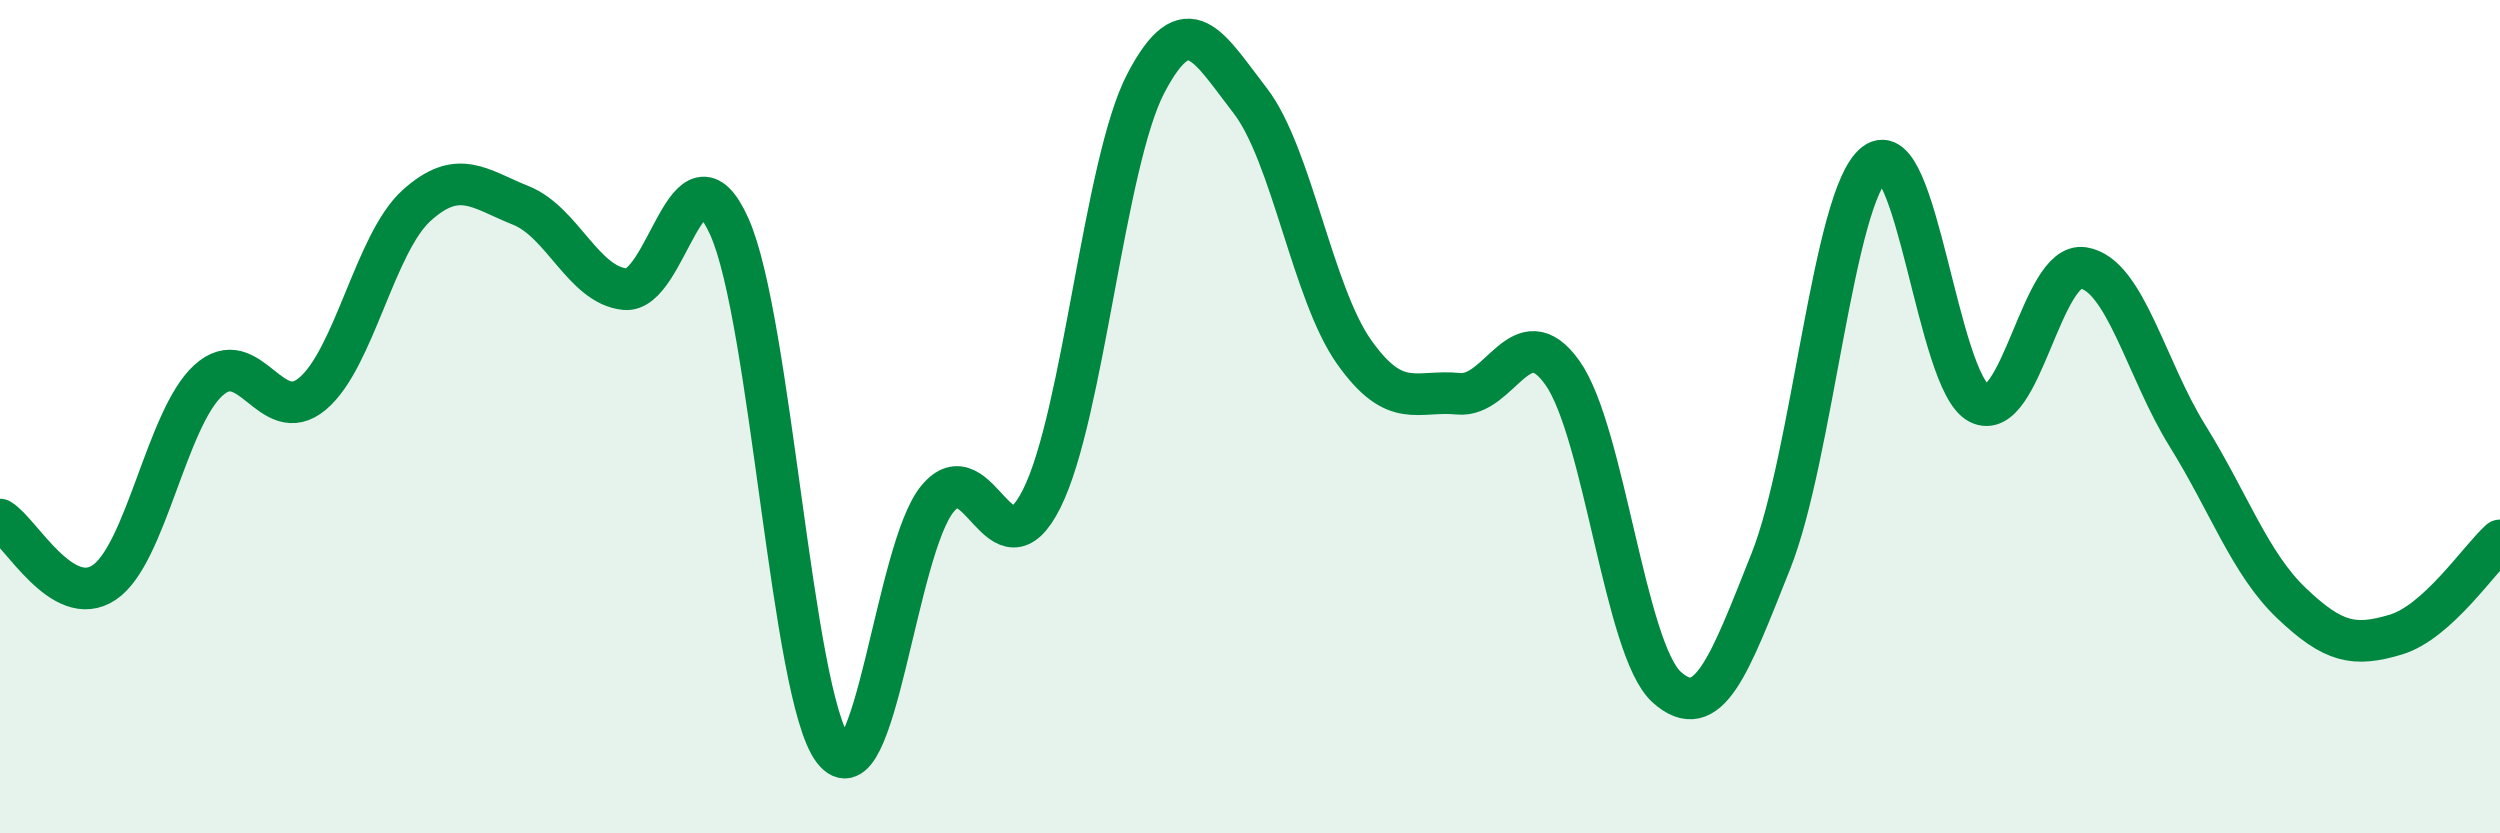
    <svg width="60" height="20" viewBox="0 0 60 20" xmlns="http://www.w3.org/2000/svg">
      <path
        d="M 0,12.47 C 0.5,12.77 1.5,14.65 2.5,13.98 C 3.5,13.31 4,10.04 5,9.13 C 6,8.22 6.5,10.29 7.5,9.45 C 8.5,8.61 9,5.83 10,4.93 C 11,4.03 11.5,4.53 12.5,4.93 C 13.5,5.33 14,6.84 15,6.94 C 16,7.04 16.5,3.22 17.5,5.43 C 18.5,7.64 19,16.69 20,18 C 21,19.31 21.5,13.18 22.5,11.97 C 23.5,10.76 24,13.96 25,11.97 C 26,9.98 26.5,3.91 27.5,2 C 28.5,0.09 29,1.12 30,2.41 C 31,3.7 31.5,7.04 32.5,8.45 C 33.5,9.86 34,9.35 35,9.45 C 36,9.55 36.5,7.54 37.5,8.95 C 38.5,10.36 39,15.59 40,16.49 C 41,17.39 41.5,15.98 42.5,13.47 C 43.5,10.96 44,4.68 45,3.92 C 46,3.16 46.5,9.18 47.5,9.68 C 48.5,10.18 49,6.27 50,6.43 C 51,6.59 51.5,8.85 52.5,10.46 C 53.5,12.07 54,13.53 55,14.48 C 56,15.43 56.5,15.53 57.5,15.23 C 58.5,14.93 59.5,13.42 60,12.97L60 20L0 20Z"
        fill="#008740"
        opacity="0.1"
        stroke-linecap="round"
        stroke-linejoin="round"
      />
      <path
        d="M 0,12.47 C 0.5,12.77 1.5,14.65 2.5,13.98 C 3.5,13.31 4,10.04 5,9.13 C 6,8.22 6.5,10.29 7.5,9.45 C 8.5,8.61 9,5.83 10,4.93 C 11,4.03 11.5,4.53 12.5,4.93 C 13.5,5.33 14,6.84 15,6.94 C 16,7.04 16.5,3.22 17.5,5.43 C 18.5,7.64 19,16.69 20,18 C 21,19.31 21.5,13.18 22.5,11.97 C 23.5,10.76 24,13.96 25,11.97 C 26,9.98 26.5,3.91 27.5,2 C 28.5,0.09 29,1.12 30,2.41 C 31,3.7 31.5,7.04 32.5,8.45 C 33.5,9.86 34,9.35 35,9.45 C 36,9.55 36.5,7.54 37.5,8.95 C 38.5,10.36 39,15.59 40,16.49 C 41,17.39 41.5,15.98 42.5,13.47 C 43.5,10.96 44,4.68 45,3.92 C 46,3.16 46.5,9.18 47.5,9.68 C 48.5,10.18 49,6.27 50,6.43 C 51,6.59 51.5,8.85 52.5,10.46 C 53.5,12.07 54,13.53 55,14.48 C 56,15.43 56.5,15.53 57.5,15.23 C 58.5,14.93 59.5,13.42 60,12.97"
        stroke="#008740"
        stroke-width="1"
        fill="none"
        stroke-linecap="round"
        stroke-linejoin="round"
      />
    </svg>
  